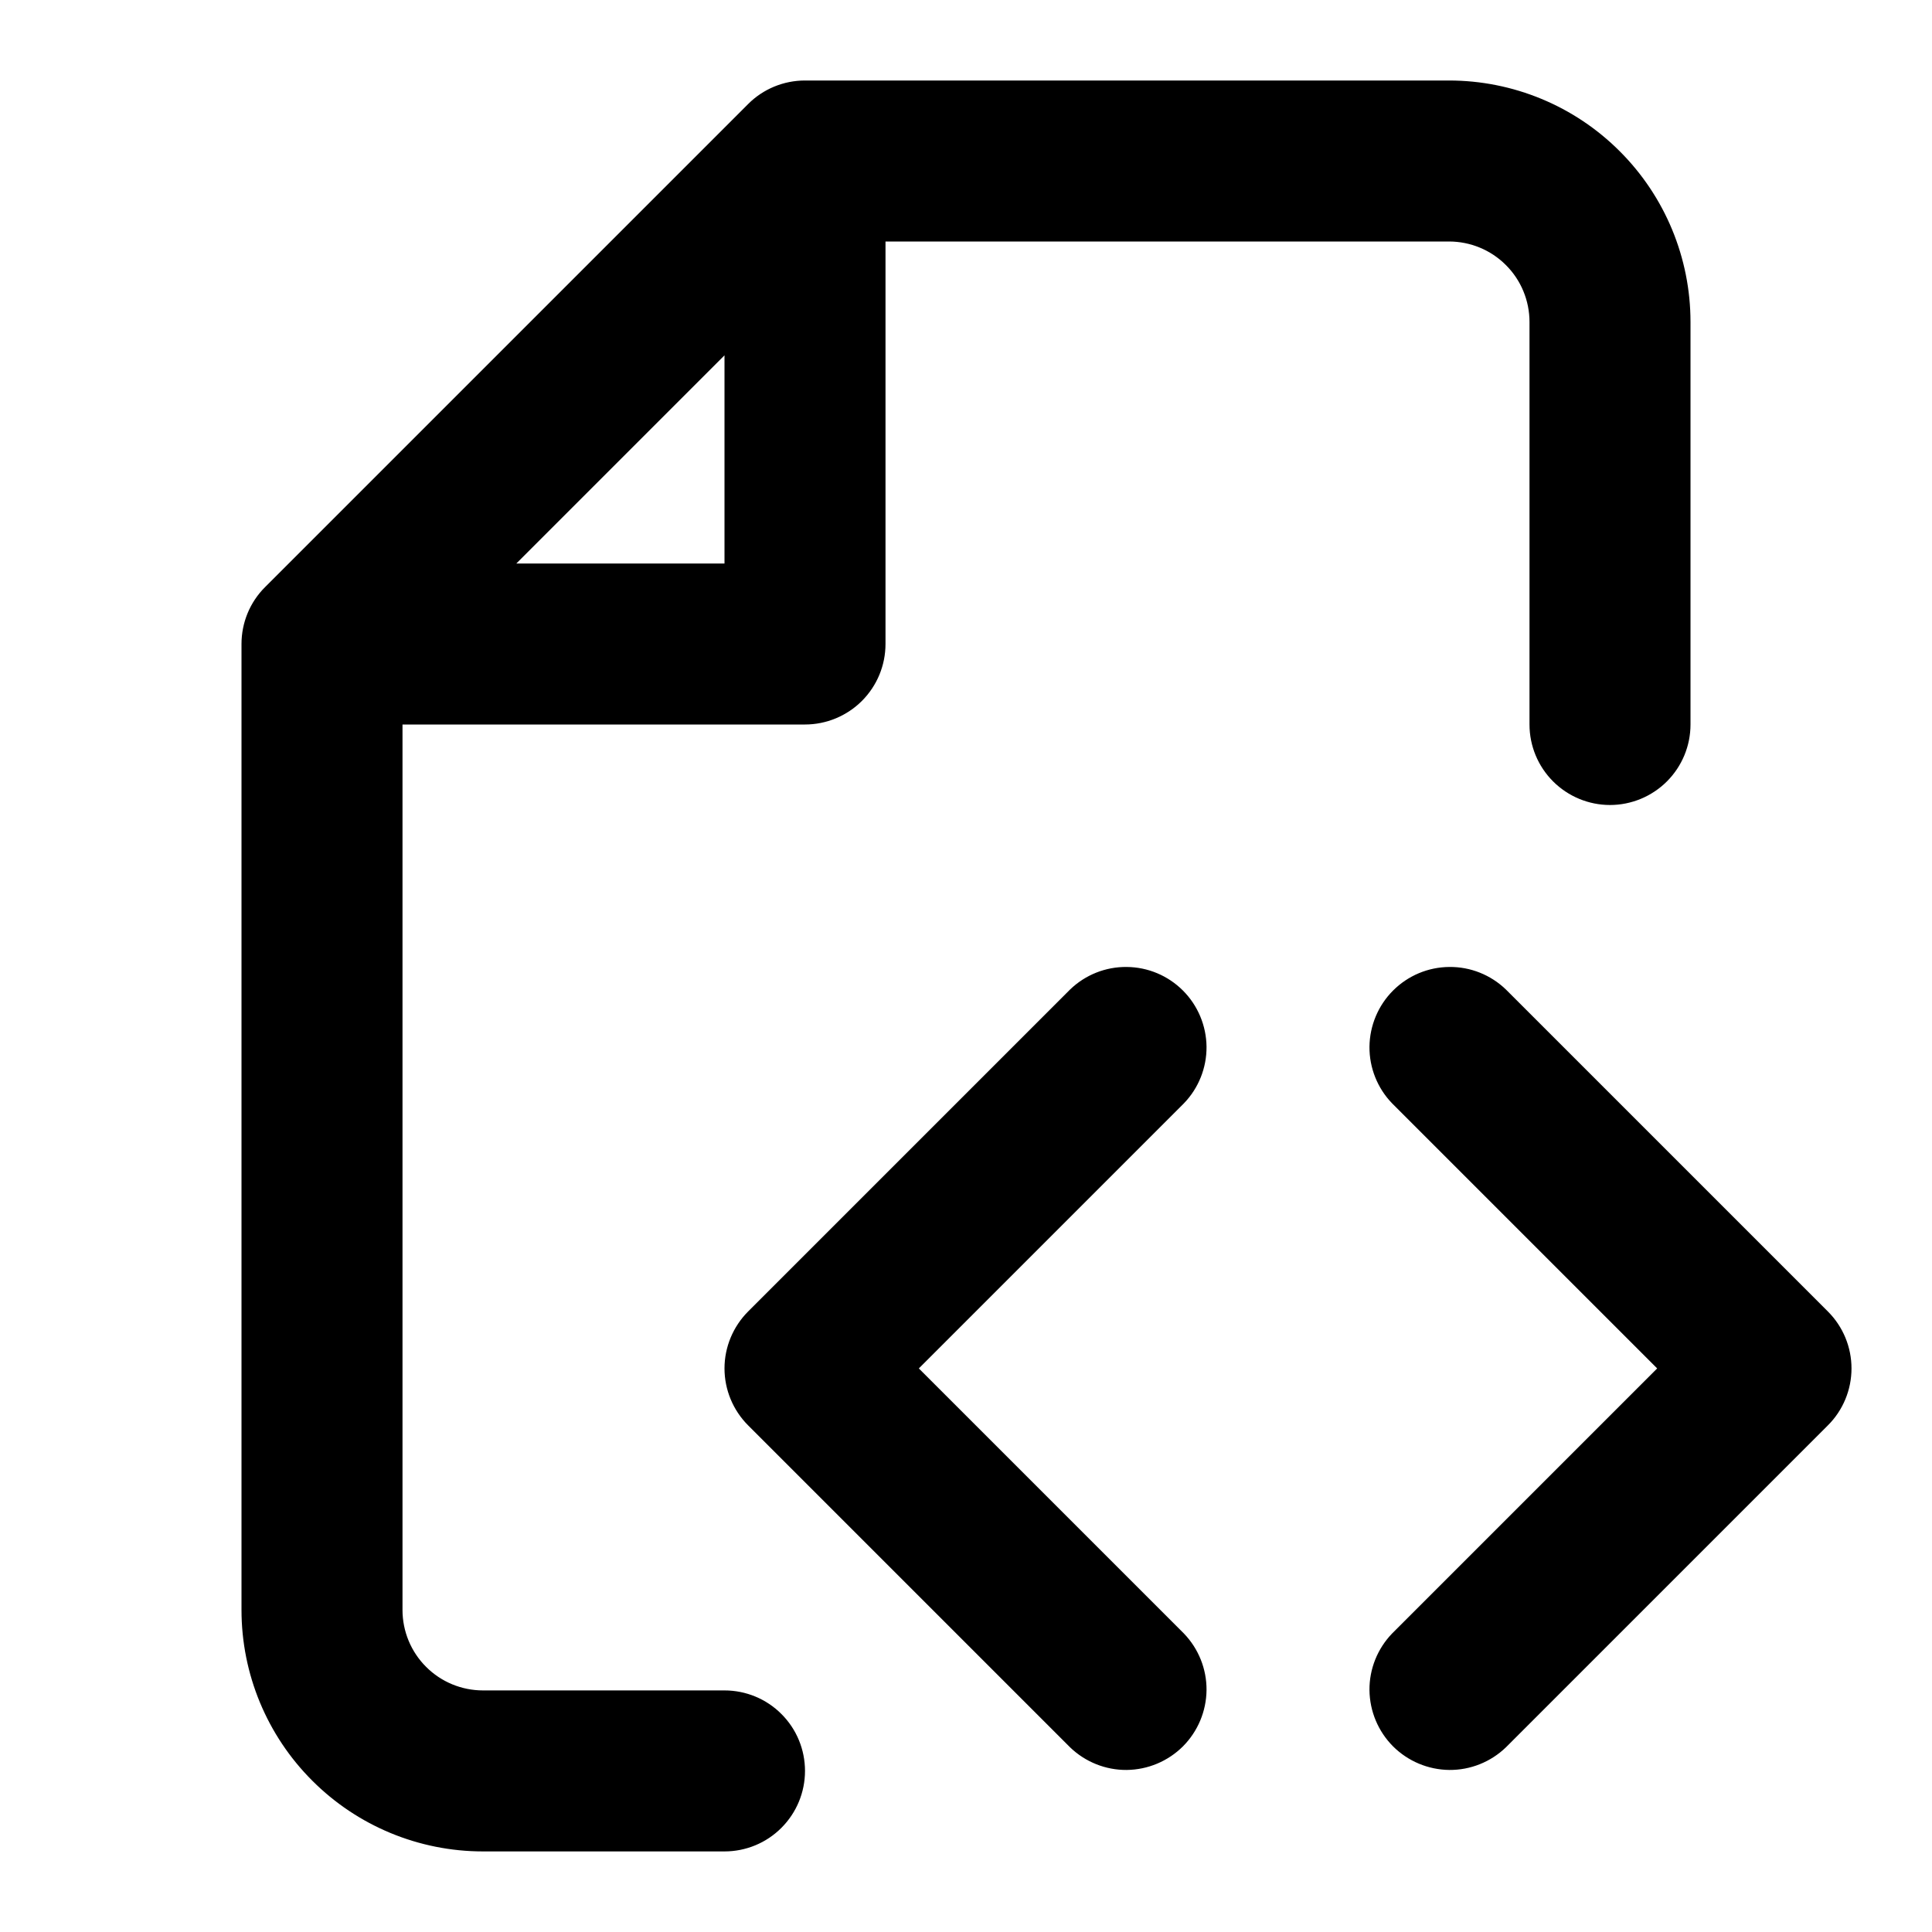 <svg width="24" height="24" viewBox="0 0 24 24" fill="none" xmlns="http://www.w3.org/2000/svg">
<path fill-rule="evenodd" clip-rule="evenodd" d="M9.293 1.293C9.48 1.105 9.735 1 10 1H18C18.796 1 19.559 1.316 20.121 1.879C20.684 2.441 21 3.204 21 4V9C21 9.265 20.895 9.519 20.707 9.707C20.52 9.894 20.265 10 20 10C19.735 10 19.48 9.894 19.293 9.707C19.105 9.519 19 9.265 19 9V4C19 3.735 18.895 3.48 18.707 3.293C18.52 3.105 18.265 3 18 3H11V8C11 8.265 10.895 8.519 10.707 8.707C10.52 8.894 10.265 9 10 9H5V19.999C5 20.264 5.105 20.519 5.293 20.706C5.48 20.894 5.735 20.999 6 20.999H9C9.265 20.999 9.52 21.104 9.707 21.292C9.895 21.479 10 21.734 10 21.999C10 22.264 9.895 22.518 9.707 22.706C9.52 22.894 9.265 22.999 9 22.999H6C5.204 22.999 4.441 22.683 3.879 22.12C3.316 21.558 3 20.795 3 19.999V8C3 7.734 3.105 7.48 3.293 7.293L9.293 1.293ZM6.414 7H9V4.414L6.414 7ZM18.707 12.292L22.707 16.292C22.895 16.48 23 16.734 23 16.999C23 17.264 22.895 17.519 22.707 17.706L18.707 21.706C18.518 21.888 18.266 21.989 18.004 21.987C17.741 21.984 17.491 21.879 17.305 21.694C17.12 21.508 17.015 21.258 17.012 20.995C17.01 20.733 17.111 20.481 17.293 20.292L20.586 16.999L17.293 13.706C17.111 13.518 17.01 13.265 17.012 13.003C17.015 12.741 17.12 12.49 17.305 12.305C17.491 12.119 17.741 12.014 18.004 12.012C18.266 12.009 18.518 12.11 18.707 12.292ZM14.707 13.706C14.889 13.518 14.99 13.265 14.988 13.003C14.985 12.741 14.88 12.49 14.695 12.305C14.509 12.119 14.259 12.014 13.996 12.012C13.734 12.009 13.482 12.11 13.293 12.292L9.293 16.292C9.106 16.48 9 16.734 9 16.999C9 17.264 9.106 17.519 9.293 17.706L13.293 21.706C13.482 21.888 13.734 21.989 13.996 21.987C14.259 21.984 14.509 21.879 14.695 21.694C14.88 21.508 14.985 21.258 14.988 20.995C14.99 20.733 14.889 20.481 14.707 20.292L11.414 16.999L14.707 13.706Z" fill="black"/>
</svg>
